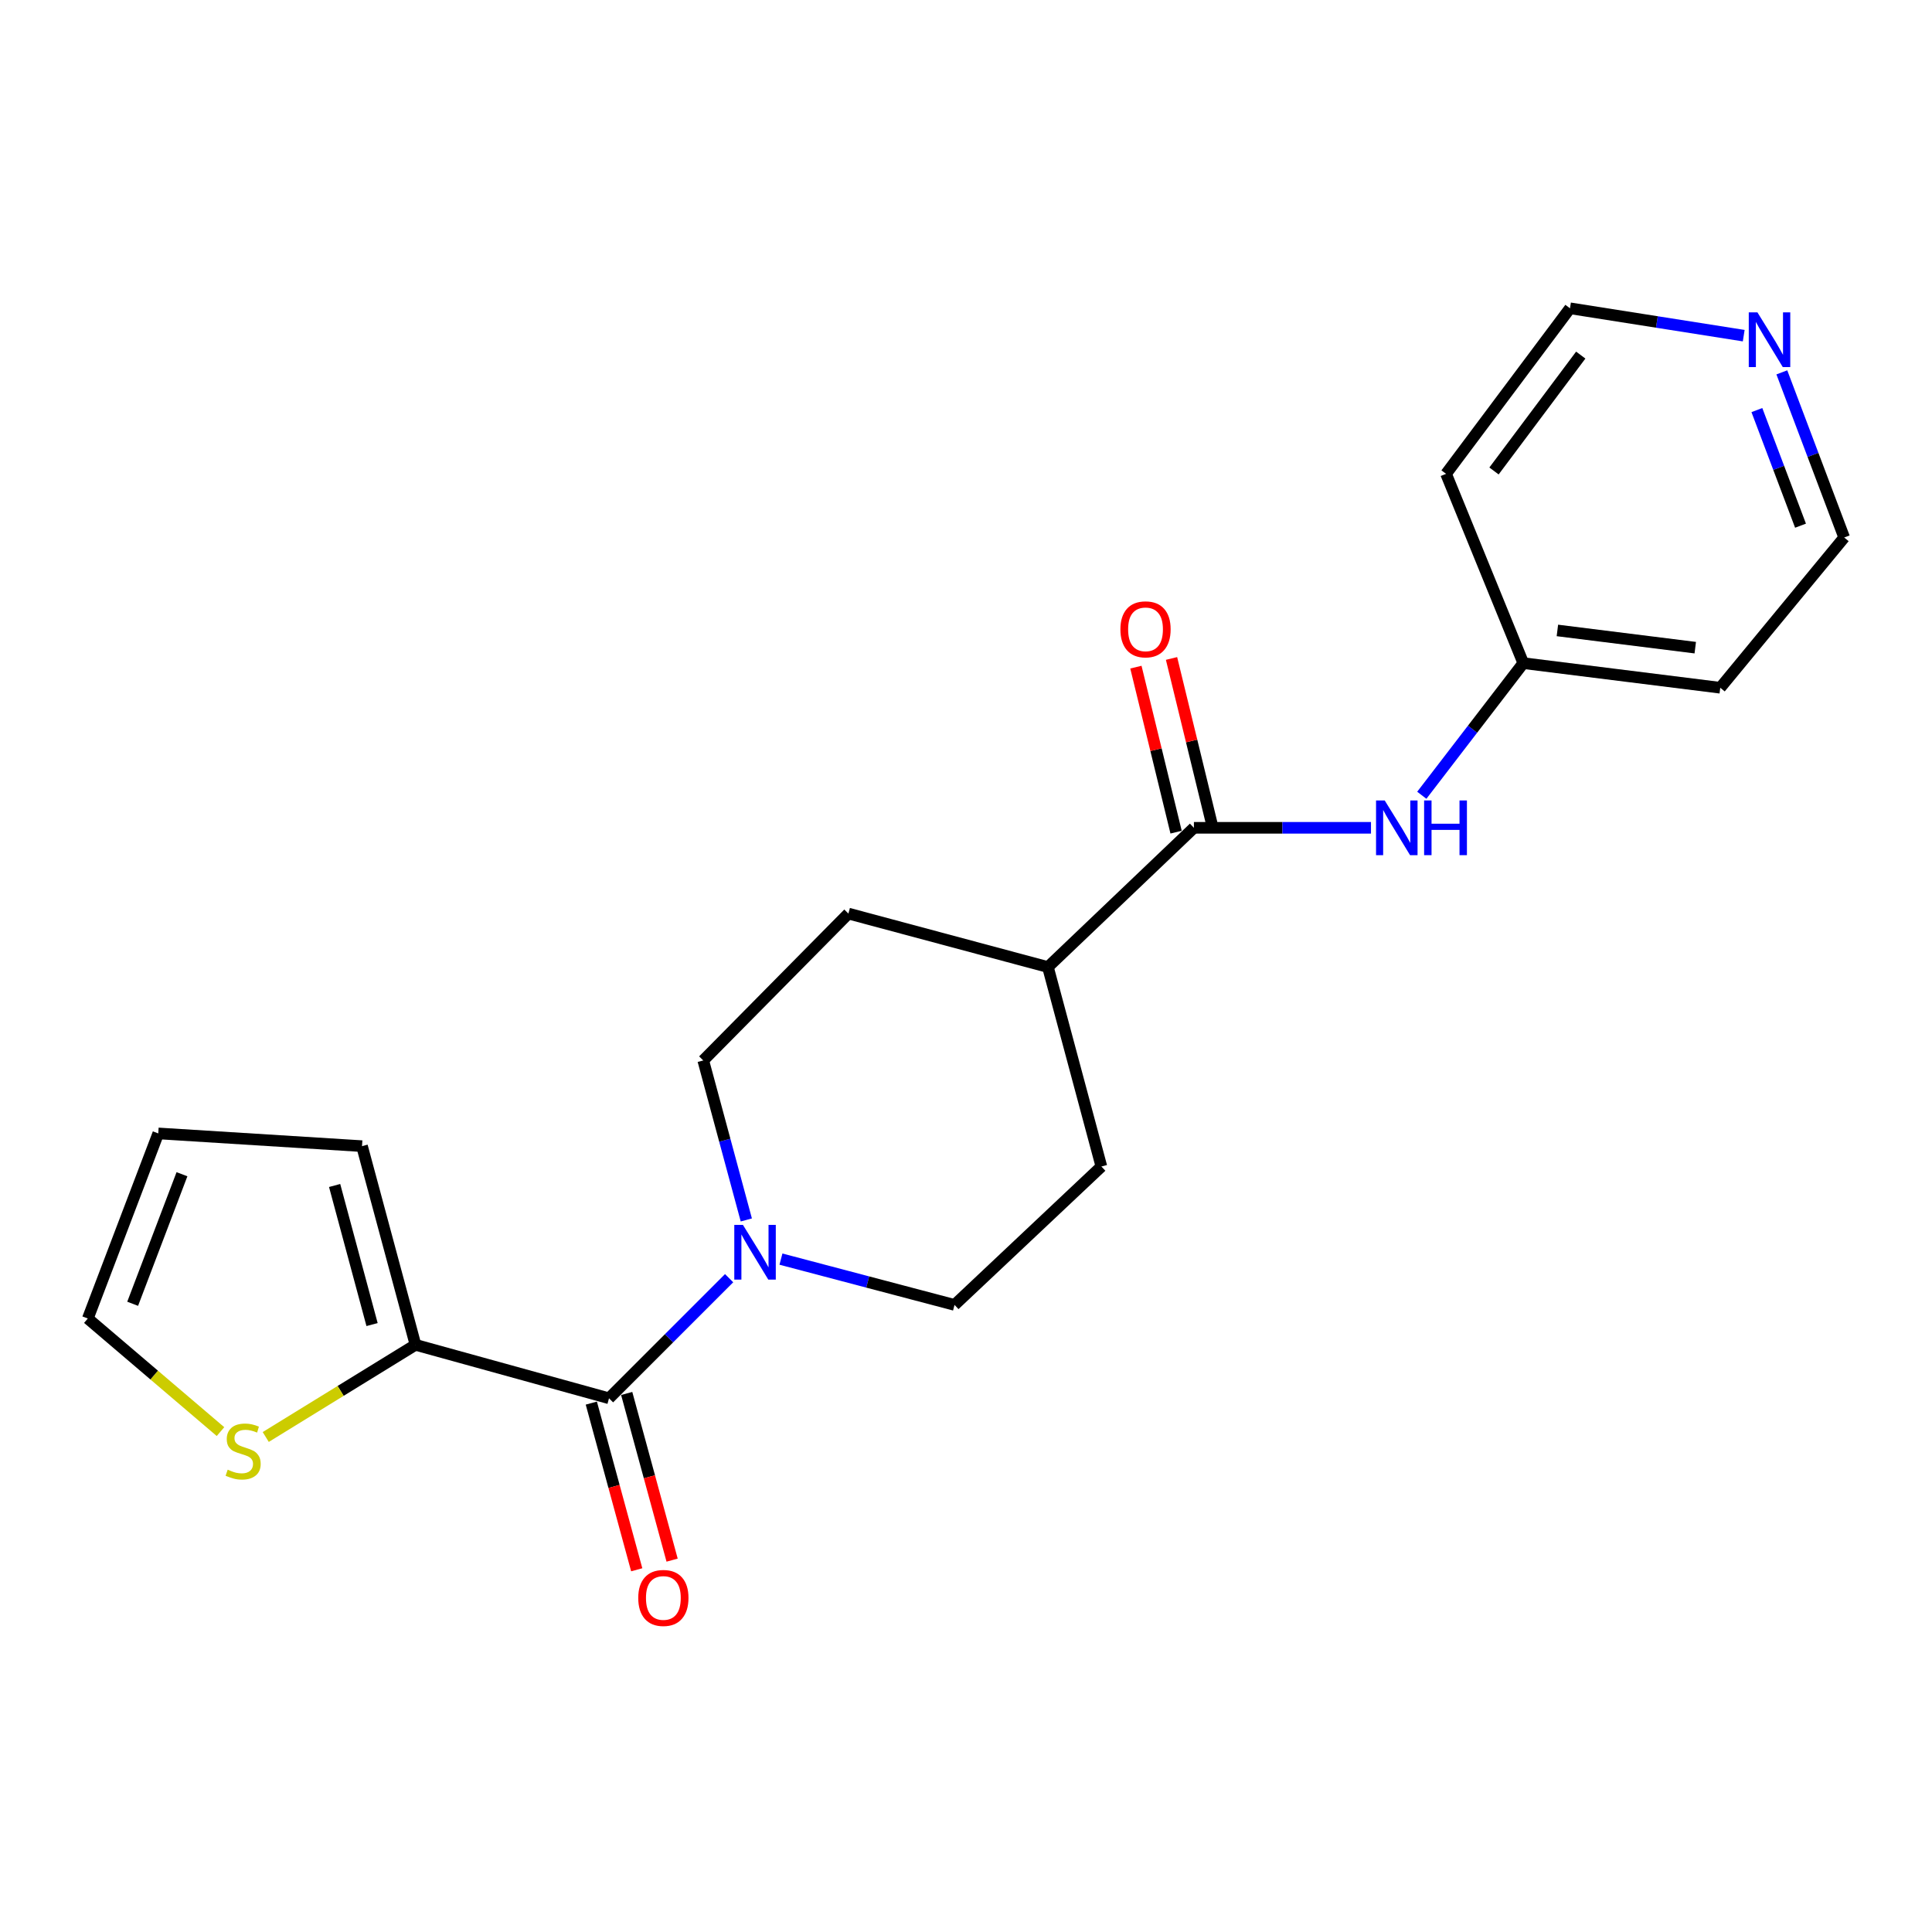 <?xml version='1.0' encoding='iso-8859-1'?>
<svg version='1.1' baseProfile='full'
              xmlns='http://www.w3.org/2000/svg'
                      xmlns:rdkit='http://www.rdkit.org/xml'
                      xmlns:xlink='http://www.w3.org/1999/xlink'
                  xml:space='preserve'
width='1000px' height='1000px' viewBox='0 0 1000 1000'>
<!-- END OF HEADER -->
<rect style='opacity:1.0;fill:#FFFFFF;stroke:none' width='1000' height='1000' x='0' y='0'> </rect>
<path class='bond-0' d='M 315.223,723.748 L 346.31,692.666' style='fill:none;fill-rule:evenodd;stroke:#000000;stroke-width:6px;stroke-linecap:butt;stroke-linejoin:miter;stroke-opacity:1' />
<path class='bond-0' d='M 346.31,692.666 L 377.396,661.584' style='fill:none;fill-rule:evenodd;stroke:#0000FF;stroke-width:6px;stroke-linecap:butt;stroke-linejoin:miter;stroke-opacity:1' />
<path class='bond-2' d='M 315.223,723.748 L 215.058,696.079' style='fill:none;fill-rule:evenodd;stroke:#000000;stroke-width:6px;stroke-linecap:butt;stroke-linejoin:miter;stroke-opacity:1' />
<path class='bond-6' d='M 306.066,726.243 L 317.818,769.378' style='fill:none;fill-rule:evenodd;stroke:#000000;stroke-width:6px;stroke-linecap:butt;stroke-linejoin:miter;stroke-opacity:1' />
<path class='bond-6' d='M 317.818,769.378 L 329.57,812.513' style='fill:none;fill-rule:evenodd;stroke:#FF0000;stroke-width:6px;stroke-linecap:butt;stroke-linejoin:miter;stroke-opacity:1' />
<path class='bond-6' d='M 324.38,721.254 L 336.131,764.388' style='fill:none;fill-rule:evenodd;stroke:#000000;stroke-width:6px;stroke-linecap:butt;stroke-linejoin:miter;stroke-opacity:1' />
<path class='bond-6' d='M 336.131,764.388 L 347.883,807.523' style='fill:none;fill-rule:evenodd;stroke:#FF0000;stroke-width:6px;stroke-linecap:butt;stroke-linejoin:miter;stroke-opacity:1' />
<path class='bond-7' d='M 404.218,651.712 L 449.141,663.567' style='fill:none;fill-rule:evenodd;stroke:#0000FF;stroke-width:6px;stroke-linecap:butt;stroke-linejoin:miter;stroke-opacity:1' />
<path class='bond-7' d='M 449.141,663.567 L 494.063,675.421' style='fill:none;fill-rule:evenodd;stroke:#000000;stroke-width:6px;stroke-linecap:butt;stroke-linejoin:miter;stroke-opacity:1' />
<path class='bond-8' d='M 386.291,631.442 L 375.147,590.163' style='fill:none;fill-rule:evenodd;stroke:#0000FF;stroke-width:6px;stroke-linecap:butt;stroke-linejoin:miter;stroke-opacity:1' />
<path class='bond-8' d='M 375.147,590.163 L 364.003,548.883' style='fill:none;fill-rule:evenodd;stroke:#000000;stroke-width:6px;stroke-linecap:butt;stroke-linejoin:miter;stroke-opacity:1' />
<path class='bond-1' d='M 617.965,428.472 L 542.401,500.546' style='fill:none;fill-rule:evenodd;stroke:#000000;stroke-width:6px;stroke-linecap:butt;stroke-linejoin:miter;stroke-opacity:1' />
<path class='bond-3' d='M 617.965,428.472 L 663.79,428.472' style='fill:none;fill-rule:evenodd;stroke:#000000;stroke-width:6px;stroke-linecap:butt;stroke-linejoin:miter;stroke-opacity:1' />
<path class='bond-3' d='M 663.79,428.472 L 709.616,428.472' style='fill:none;fill-rule:evenodd;stroke:#0000FF;stroke-width:6px;stroke-linecap:butt;stroke-linejoin:miter;stroke-opacity:1' />
<path class='bond-10' d='M 627.186,426.226 L 616.784,383.522' style='fill:none;fill-rule:evenodd;stroke:#000000;stroke-width:6px;stroke-linecap:butt;stroke-linejoin:miter;stroke-opacity:1' />
<path class='bond-10' d='M 616.784,383.522 L 606.382,340.819' style='fill:none;fill-rule:evenodd;stroke:#FF0000;stroke-width:6px;stroke-linecap:butt;stroke-linejoin:miter;stroke-opacity:1' />
<path class='bond-10' d='M 608.744,430.718 L 598.342,388.015' style='fill:none;fill-rule:evenodd;stroke:#000000;stroke-width:6px;stroke-linecap:butt;stroke-linejoin:miter;stroke-opacity:1' />
<path class='bond-10' d='M 598.342,388.015 L 587.94,345.311' style='fill:none;fill-rule:evenodd;stroke:#FF0000;stroke-width:6px;stroke-linecap:butt;stroke-linejoin:miter;stroke-opacity:1' />
<path class='bond-4' d='M 215.058,696.079 L 176.302,719.932' style='fill:none;fill-rule:evenodd;stroke:#000000;stroke-width:6px;stroke-linecap:butt;stroke-linejoin:miter;stroke-opacity:1' />
<path class='bond-4' d='M 176.302,719.932 L 137.547,743.785' style='fill:none;fill-rule:evenodd;stroke:#CCCC00;stroke-width:6px;stroke-linecap:butt;stroke-linejoin:miter;stroke-opacity:1' />
<path class='bond-9' d='M 215.058,696.079 L 187.377,593.245' style='fill:none;fill-rule:evenodd;stroke:#000000;stroke-width:6px;stroke-linecap:butt;stroke-linejoin:miter;stroke-opacity:1' />
<path class='bond-9' d='M 192.577,685.587 L 173.201,613.604' style='fill:none;fill-rule:evenodd;stroke:#000000;stroke-width:6px;stroke-linecap:butt;stroke-linejoin:miter;stroke-opacity:1' />
<path class='bond-16' d='M 735.922,411.625 L 762.188,377.431' style='fill:none;fill-rule:evenodd;stroke:#0000FF;stroke-width:6px;stroke-linecap:butt;stroke-linejoin:miter;stroke-opacity:1' />
<path class='bond-16' d='M 762.188,377.431 L 788.454,343.238' style='fill:none;fill-rule:evenodd;stroke:#000000;stroke-width:6px;stroke-linecap:butt;stroke-linejoin:miter;stroke-opacity:1' />
<path class='bond-11' d='M 114.127,740.994 L 79.791,711.724' style='fill:none;fill-rule:evenodd;stroke:#CCCC00;stroke-width:6px;stroke-linecap:butt;stroke-linejoin:miter;stroke-opacity:1' />
<path class='bond-11' d='M 79.791,711.724 L 45.455,682.455' style='fill:none;fill-rule:evenodd;stroke:#000000;stroke-width:6px;stroke-linecap:butt;stroke-linejoin:miter;stroke-opacity:1' />
<path class='bond-5' d='M 542.401,500.546 L 439.135,472.866' style='fill:none;fill-rule:evenodd;stroke:#000000;stroke-width:6px;stroke-linecap:butt;stroke-linejoin:miter;stroke-opacity:1' />
<path class='bond-22' d='M 542.401,500.546 L 570.081,603.79' style='fill:none;fill-rule:evenodd;stroke:#000000;stroke-width:6px;stroke-linecap:butt;stroke-linejoin:miter;stroke-opacity:1' />
<path class='bond-15' d='M 494.063,675.421 L 570.081,603.79' style='fill:none;fill-rule:evenodd;stroke:#000000;stroke-width:6px;stroke-linecap:butt;stroke-linejoin:miter;stroke-opacity:1' />
<path class='bond-14' d='M 364.003,548.883 L 439.135,472.866' style='fill:none;fill-rule:evenodd;stroke:#000000;stroke-width:6px;stroke-linecap:butt;stroke-linejoin:miter;stroke-opacity:1' />
<path class='bond-13' d='M 187.377,593.245 L 81.919,586.655' style='fill:none;fill-rule:evenodd;stroke:#000000;stroke-width:6px;stroke-linecap:butt;stroke-linejoin:miter;stroke-opacity:1' />
<path class='bond-21' d='M 45.455,682.455 L 81.919,586.655' style='fill:none;fill-rule:evenodd;stroke:#000000;stroke-width:6px;stroke-linecap:butt;stroke-linejoin:miter;stroke-opacity:1' />
<path class='bond-21' d='M 68.663,674.837 L 94.188,607.777' style='fill:none;fill-rule:evenodd;stroke:#000000;stroke-width:6px;stroke-linecap:butt;stroke-linejoin:miter;stroke-opacity:1' />
<path class='bond-12' d='M 922.277,192.734 L 938.411,235.471' style='fill:none;fill-rule:evenodd;stroke:#0000FF;stroke-width:6px;stroke-linecap:butt;stroke-linejoin:miter;stroke-opacity:1' />
<path class='bond-12' d='M 938.411,235.471 L 954.545,278.208' style='fill:none;fill-rule:evenodd;stroke:#000000;stroke-width:6px;stroke-linecap:butt;stroke-linejoin:miter;stroke-opacity:1' />
<path class='bond-12' d='M 909.36,212.259 L 920.654,242.175' style='fill:none;fill-rule:evenodd;stroke:#0000FF;stroke-width:6px;stroke-linecap:butt;stroke-linejoin:miter;stroke-opacity:1' />
<path class='bond-12' d='M 920.654,242.175 L 931.948,272.091' style='fill:none;fill-rule:evenodd;stroke:#000000;stroke-width:6px;stroke-linecap:butt;stroke-linejoin:miter;stroke-opacity:1' />
<path class='bond-23' d='M 902.545,173.735 L 857.584,166.652' style='fill:none;fill-rule:evenodd;stroke:#0000FF;stroke-width:6px;stroke-linecap:butt;stroke-linejoin:miter;stroke-opacity:1' />
<path class='bond-23' d='M 857.584,166.652 L 812.623,159.568' style='fill:none;fill-rule:evenodd;stroke:#000000;stroke-width:6px;stroke-linecap:butt;stroke-linejoin:miter;stroke-opacity:1' />
<path class='bond-17' d='M 788.454,343.238 L 748.478,245.255' style='fill:none;fill-rule:evenodd;stroke:#000000;stroke-width:6px;stroke-linecap:butt;stroke-linejoin:miter;stroke-opacity:1' />
<path class='bond-18' d='M 788.454,343.238 L 890.401,355.976' style='fill:none;fill-rule:evenodd;stroke:#000000;stroke-width:6px;stroke-linecap:butt;stroke-linejoin:miter;stroke-opacity:1' />
<path class='bond-18' d='M 806.099,326.314 L 877.462,335.231' style='fill:none;fill-rule:evenodd;stroke:#000000;stroke-width:6px;stroke-linecap:butt;stroke-linejoin:miter;stroke-opacity:1' />
<path class='bond-19' d='M 748.478,245.255 L 812.623,159.568' style='fill:none;fill-rule:evenodd;stroke:#000000;stroke-width:6px;stroke-linecap:butt;stroke-linejoin:miter;stroke-opacity:1' />
<path class='bond-19' d='M 773.295,243.777 L 818.196,183.796' style='fill:none;fill-rule:evenodd;stroke:#000000;stroke-width:6px;stroke-linecap:butt;stroke-linejoin:miter;stroke-opacity:1' />
<path class='bond-20' d='M 890.401,355.976 L 954.545,278.208' style='fill:none;fill-rule:evenodd;stroke:#000000;stroke-width:6px;stroke-linecap:butt;stroke-linejoin:miter;stroke-opacity:1' />
<path  class='atom-1' d='M 384.548 634.013
L 393.828 649.013
Q 394.748 650.493, 396.228 653.173
Q 397.708 655.853, 397.788 656.013
L 397.788 634.013
L 401.548 634.013
L 401.548 662.333
L 397.668 662.333
L 387.708 645.933
Q 386.548 644.013, 385.308 641.813
Q 384.108 639.613, 383.748 638.933
L 383.748 662.333
L 380.068 662.333
L 380.068 634.013
L 384.548 634.013
' fill='#0000FF'/>
<path  class='atom-4' d='M 716.721 414.312
L 726.001 429.312
Q 726.921 430.792, 728.401 433.472
Q 729.881 436.152, 729.961 436.312
L 729.961 414.312
L 733.721 414.312
L 733.721 442.632
L 729.841 442.632
L 719.881 426.232
Q 718.721 424.312, 717.481 422.112
Q 716.281 419.912, 715.921 419.232
L 715.921 442.632
L 712.241 442.632
L 712.241 414.312
L 716.721 414.312
' fill='#0000FF'/>
<path  class='atom-4' d='M 737.121 414.312
L 740.961 414.312
L 740.961 426.352
L 755.441 426.352
L 755.441 414.312
L 759.281 414.312
L 759.281 442.632
L 755.441 442.632
L 755.441 429.552
L 740.961 429.552
L 740.961 442.632
L 737.121 442.632
L 737.121 414.312
' fill='#0000FF'/>
<path  class='atom-5' d='M 117.848 760.705
Q 118.168 760.825, 119.488 761.385
Q 120.808 761.945, 122.248 762.305
Q 123.728 762.625, 125.168 762.625
Q 127.848 762.625, 129.408 761.345
Q 130.968 760.025, 130.968 757.745
Q 130.968 756.185, 130.168 755.225
Q 129.408 754.265, 128.208 753.745
Q 127.008 753.225, 125.008 752.625
Q 122.488 751.865, 120.968 751.145
Q 119.488 750.425, 118.408 748.905
Q 117.368 747.385, 117.368 744.825
Q 117.368 741.265, 119.768 739.065
Q 122.208 736.865, 127.008 736.865
Q 130.288 736.865, 134.008 738.425
L 133.088 741.505
Q 129.688 740.105, 127.128 740.105
Q 124.368 740.105, 122.848 741.265
Q 121.328 742.385, 121.368 744.345
Q 121.368 745.865, 122.128 746.785
Q 122.928 747.705, 124.048 748.225
Q 125.208 748.745, 127.128 749.345
Q 129.688 750.145, 131.208 750.945
Q 132.728 751.745, 133.808 753.385
Q 134.928 754.985, 134.928 757.745
Q 134.928 761.665, 132.288 763.785
Q 129.688 765.865, 125.328 765.865
Q 122.808 765.865, 120.888 765.305
Q 119.008 764.785, 116.768 763.865
L 117.848 760.705
' fill='#CCCC00'/>
<path  class='atom-7' d='M 330.357 827.094
Q 330.357 820.294, 333.717 816.494
Q 337.077 812.694, 343.357 812.694
Q 349.637 812.694, 352.997 816.494
Q 356.357 820.294, 356.357 827.094
Q 356.357 833.974, 352.957 837.894
Q 349.557 841.774, 343.357 841.774
Q 337.117 841.774, 333.717 837.894
Q 330.357 834.014, 330.357 827.094
M 343.357 838.574
Q 347.677 838.574, 349.997 835.694
Q 352.357 832.774, 352.357 827.094
Q 352.357 821.534, 349.997 818.734
Q 347.677 815.894, 343.357 815.894
Q 339.037 815.894, 336.677 818.694
Q 334.357 821.494, 334.357 827.094
Q 334.357 832.814, 336.677 835.694
Q 339.037 838.574, 343.357 838.574
' fill='#FF0000'/>
<path  class='atom-11' d='M 579.921 325.74
Q 579.921 318.94, 583.281 315.14
Q 586.641 311.34, 592.921 311.34
Q 599.201 311.34, 602.561 315.14
Q 605.921 318.94, 605.921 325.74
Q 605.921 332.62, 602.521 336.54
Q 599.121 340.42, 592.921 340.42
Q 586.681 340.42, 583.281 336.54
Q 579.921 332.66, 579.921 325.74
M 592.921 337.22
Q 597.241 337.22, 599.561 334.34
Q 601.921 331.42, 601.921 325.74
Q 601.921 320.18, 599.561 317.38
Q 597.241 314.54, 592.921 314.54
Q 588.601 314.54, 586.241 317.34
Q 583.921 320.14, 583.921 325.74
Q 583.921 331.46, 586.241 334.34
Q 588.601 337.22, 592.921 337.22
' fill='#FF0000'/>
<path  class='atom-13' d='M 909.639 161.679
L 918.919 176.679
Q 919.839 178.159, 921.319 180.839
Q 922.799 183.519, 922.879 183.679
L 922.879 161.679
L 926.639 161.679
L 926.639 189.999
L 922.759 189.999
L 912.799 173.599
Q 911.639 171.679, 910.399 169.479
Q 909.199 167.279, 908.839 166.599
L 908.839 189.999
L 905.159 189.999
L 905.159 161.679
L 909.639 161.679
' fill='#0000FF'/>
</svg>
